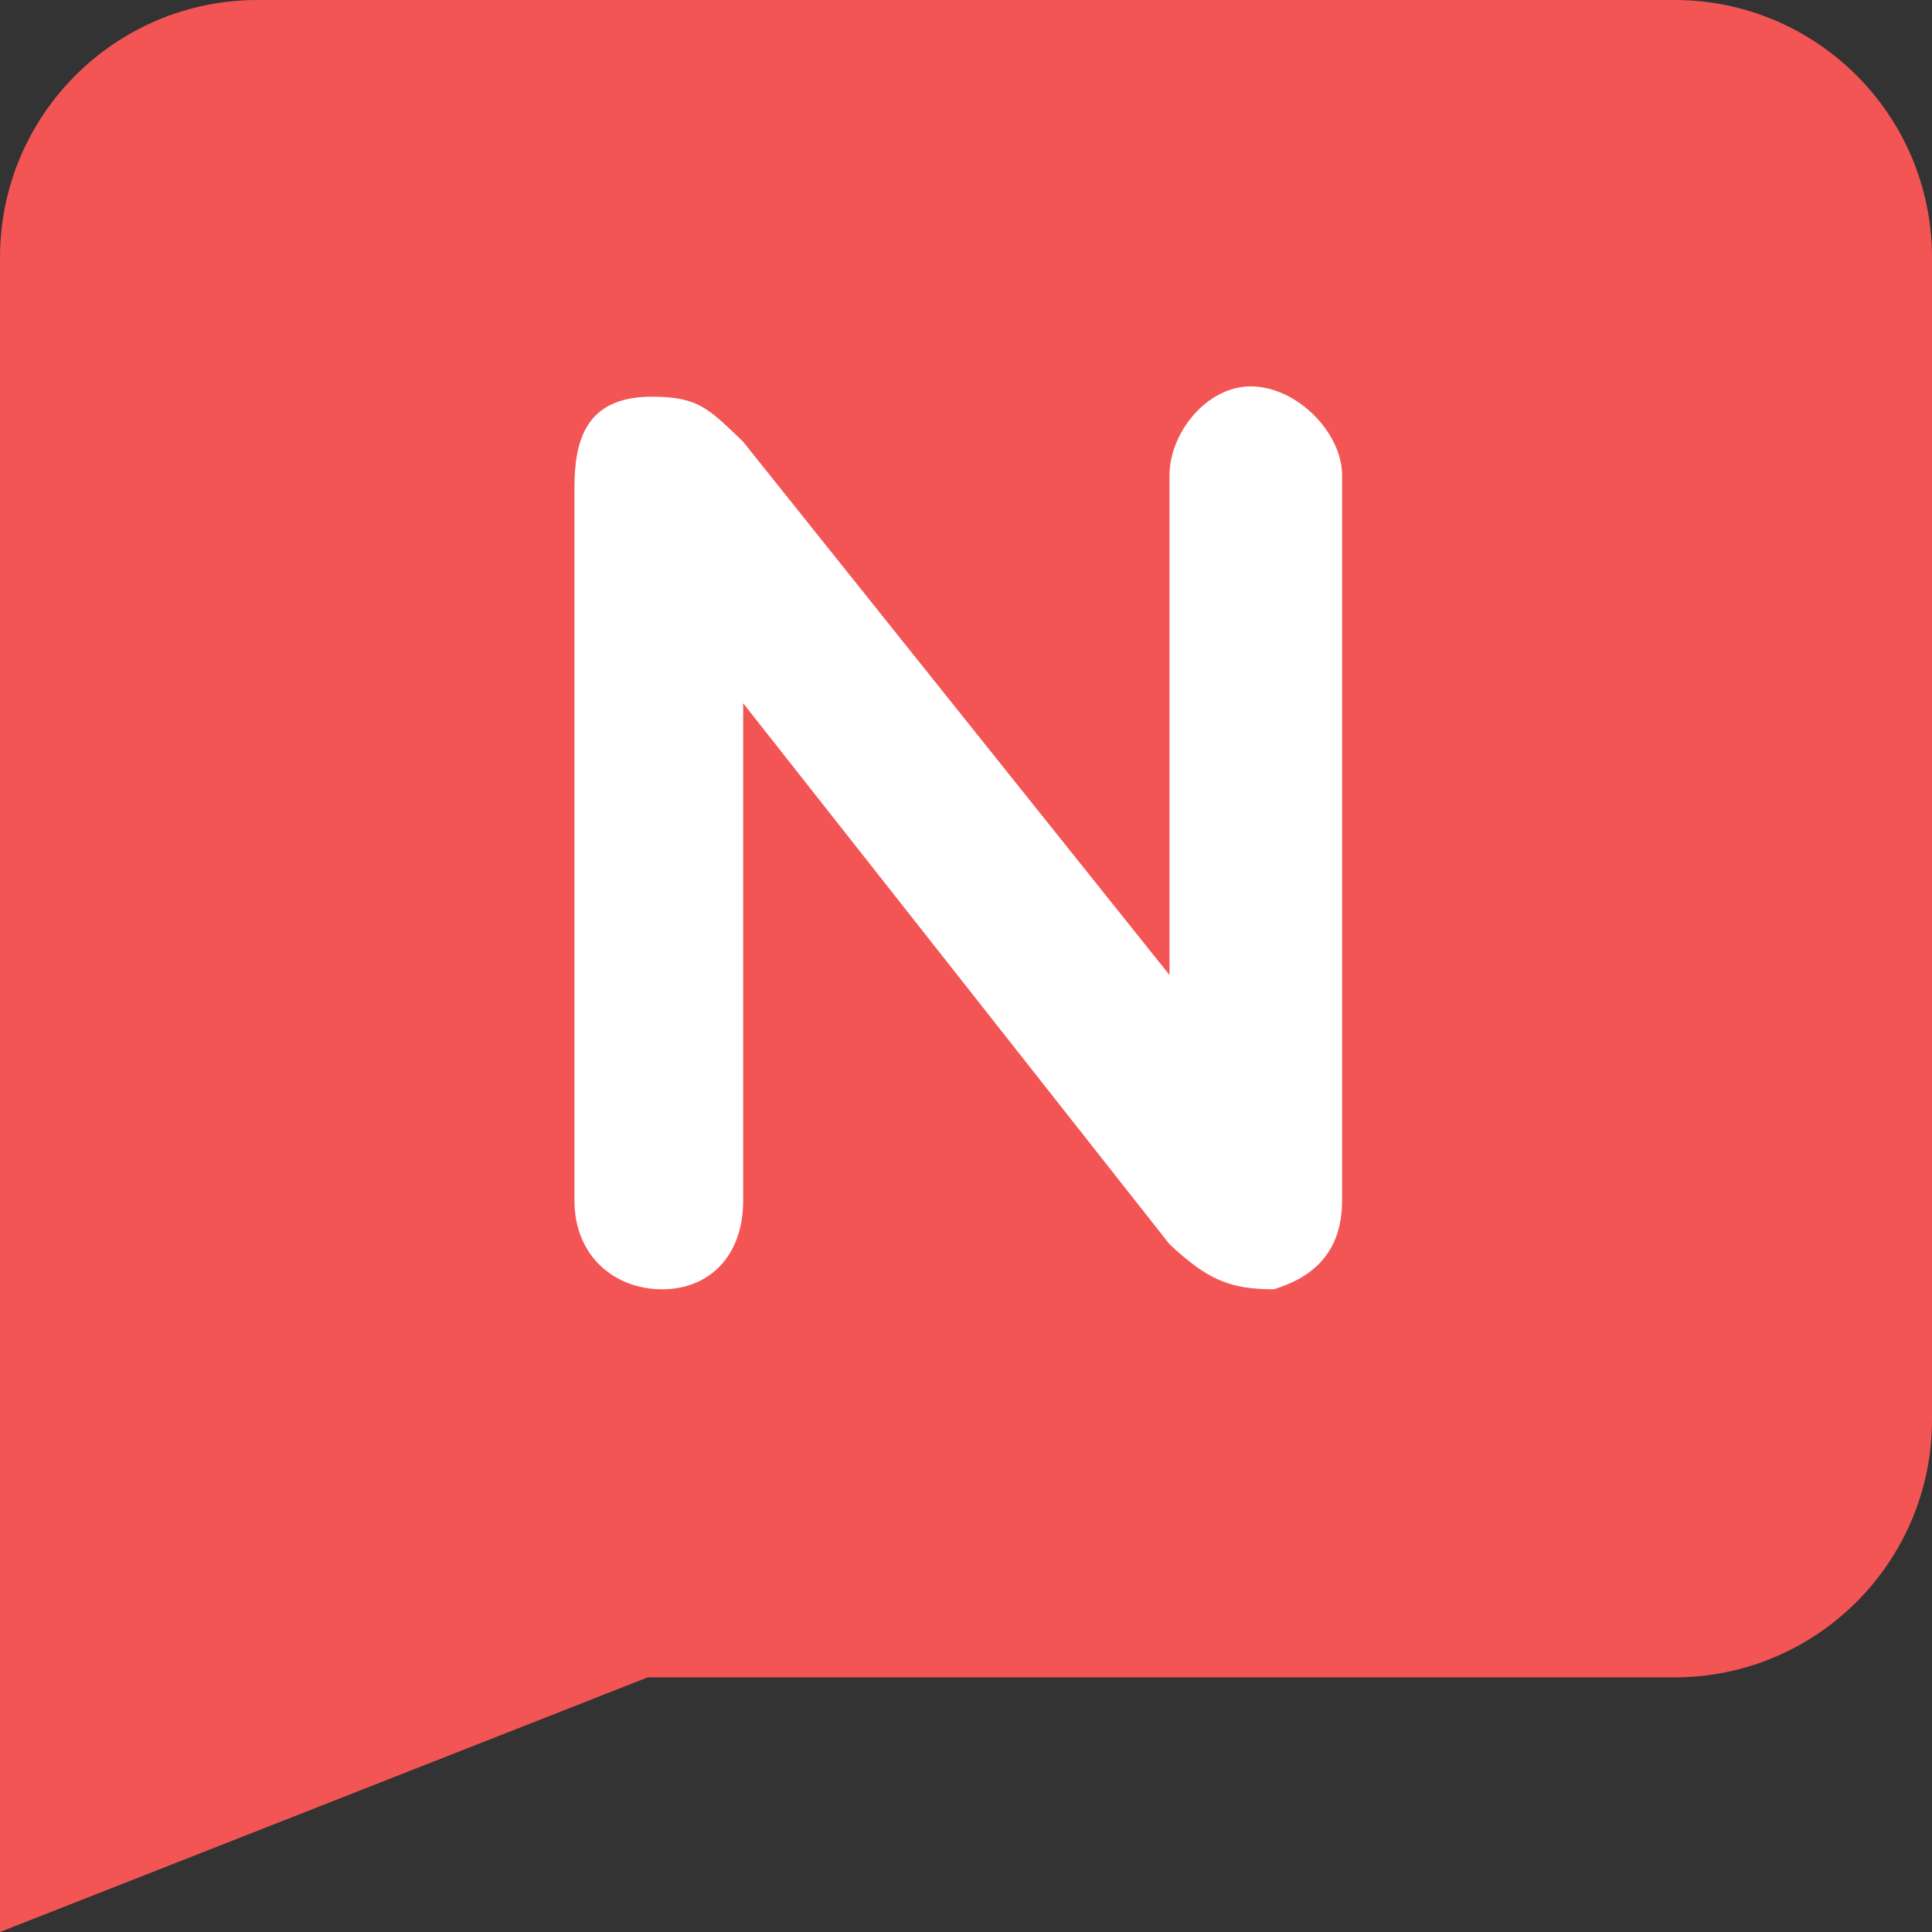 <?xml version="1.0" encoding="UTF-8"?>
<svg width="15px" height="15px" viewBox="0 0 15 15" version="1.1" xmlns="http://www.w3.org/2000/svg" xmlns:xlink="http://www.w3.org/1999/xlink">
    <rect x="0" y="0" width="15" height="15" fill="#333333" stroke="none"/>
    <!-- Generator: Sketch 52.5 (67469) - http://www.bohemiancoding.com/sketch -->
    <title>tag_new</title>
    <desc>Created with Sketch.</desc>
    <g id="首页" stroke="none" stroke-width="1" fill="none" fill-rule="evenodd">
        <g id="广告弹窗" transform="translate(-884, -99)">
            <g id="首页-Nav-未登录">
                <g id="侧导航&amp;Banner" transform="translate(0, 90)">
                    <g id="Nav-2nd" transform="translate(393, 9)">
                        <g id="Group" transform="translate(272, 0)">
                            <g id="tag-New" transform="translate(219, 0)">
                                <path d="M2,0 L13,-1.99840144e-15 C14.105,-2.20130757e-15 15,0.895 15,2 L15,11.023 C15,12.127 14.105,13.023 13,13.023 L5.029,13.023 L0,15 L0,13.023 L0,2 C-1.3527075e-16,0.895 0.895,2.02906125e-16 2,0 Z" id="nav_tag_双十一" fill="#F35555"></path>
                                <path d="M4.46,9.32 L4.46,3.79 C4.46,3.43 4.54,3.08 5.06,3.08 C5.42,3.08 5.5,3.17 5.77,3.43 L9.08,7.57 L9.08,3.69 C9.08,3.36 9.37,3 9.71,3 C10.07,3 10.42,3.36 10.42,3.69 L10.42,9.32 C10.42,9.76 10.15,9.93 9.89,10.01 C9.54,10.01 9.37,9.93 9.08,9.66 L5.77,5.46 L5.77,9.32 C5.77,9.76 5.5,10.01 5.14,10.01 C4.78,10.01 4.46,9.76 4.46,9.32 Z" id="N" fill="#FFFFFF"></path>
                            </g>
                        </g>
                    </g>
                </g>
            </g>
        </g>
    </g>
</svg>